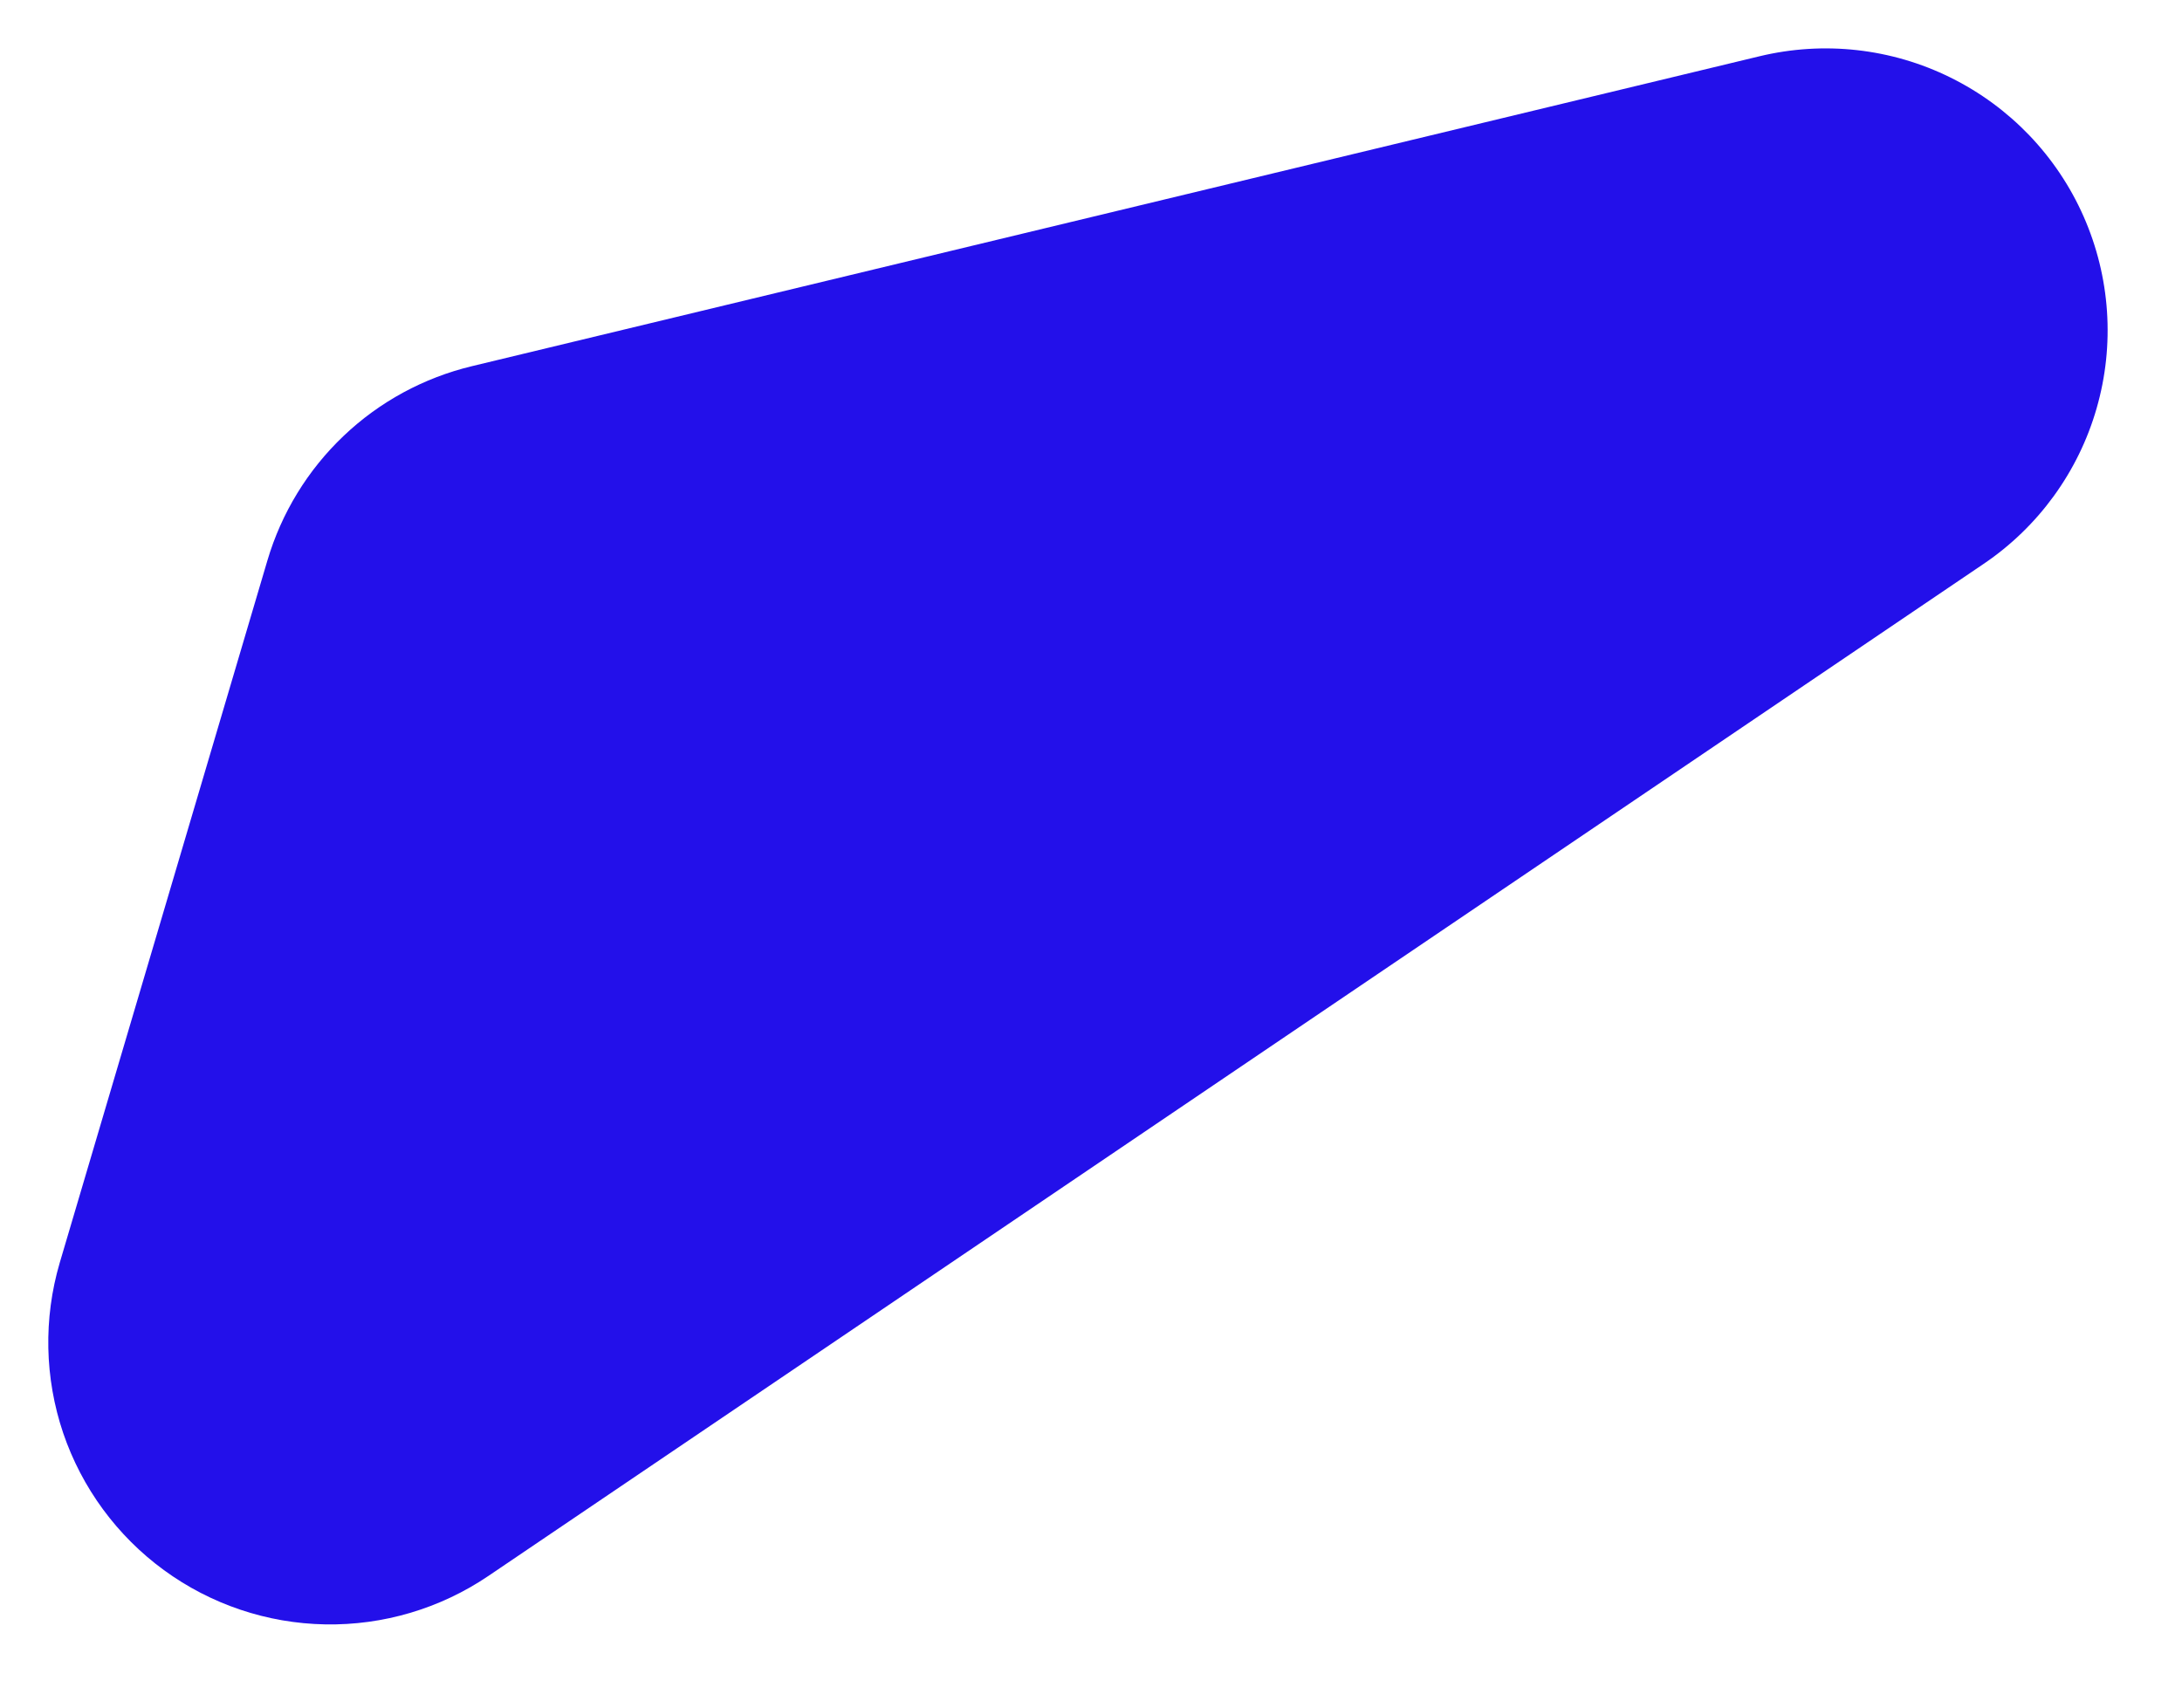 <?xml version="1.0" encoding="UTF-8"?> <svg xmlns="http://www.w3.org/2000/svg" width="23" height="18" viewBox="0 0 23 18" fill="none"> <path d="M2.819 5.907L0.629 13.313C0.457 13.9 0.47 14.526 0.666 15.106C0.863 15.685 1.234 16.19 1.728 16.551C2.222 16.912 2.816 17.112 3.428 17.123C4.04 17.134 4.64 16.956 5.147 16.613L20.909 5.944C21.486 5.554 21.908 4.973 22.1 4.304C22.293 3.635 22.244 2.919 21.963 2.282C21.682 1.645 21.186 1.127 20.561 0.818C19.937 0.509 19.224 0.43 18.547 0.593L4.974 3.86C4.467 3.982 4 4.235 3.622 4.595C3.244 4.954 2.967 5.407 2.819 5.907Z" fill="#2310EA"></path> </svg> 
